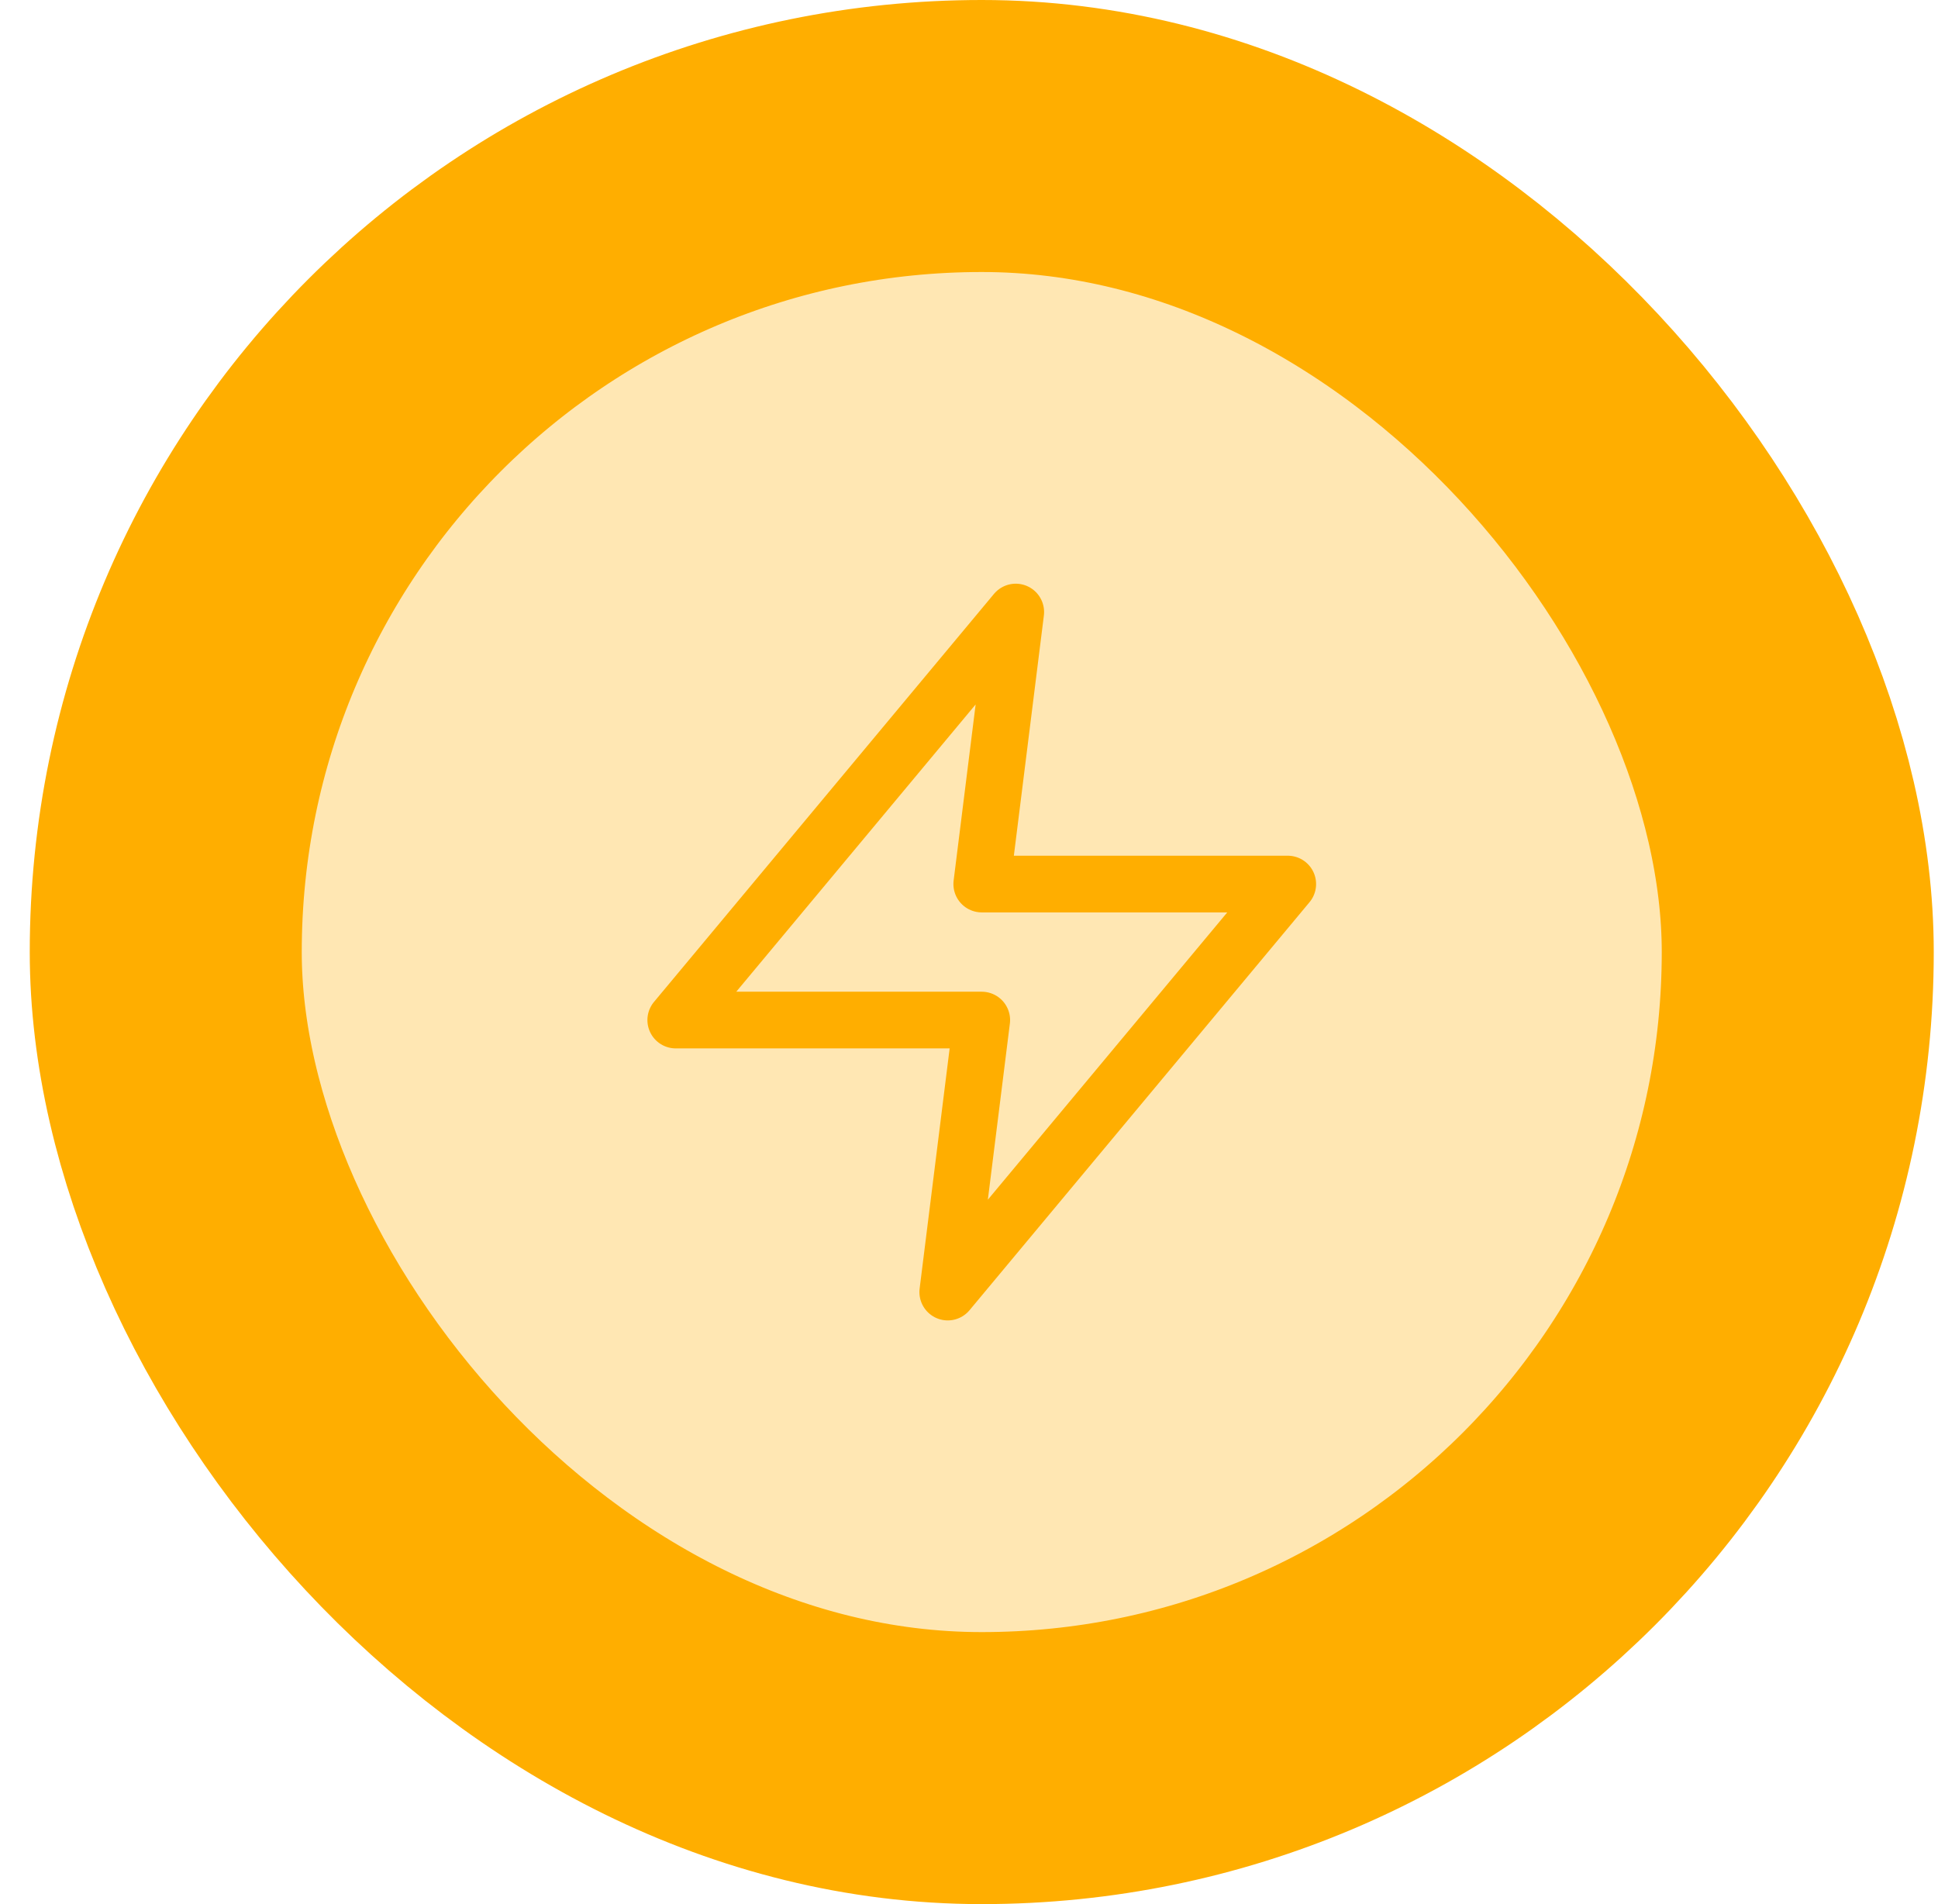 <svg width="57" height="56" viewBox="0 0 57 56" fill="none" xmlns="http://www.w3.org/2000/svg">
<rect x="4.875" y="4" width="48" height="48" rx="24" fill="#FFAE00" fill-opacity="0.3"/>
<path d="M29.875 18L19.875 30H28.875L27.875 38L37.875 26H28.875L29.875 18Z" stroke="#FFAE00" stroke-width="1.667" stroke-linecap="round" stroke-linejoin="round"/>
<rect x="4.875" y="4" width="48" height="48" rx="24" stroke="#FFAE00" stroke-width="8"/>
</svg>
